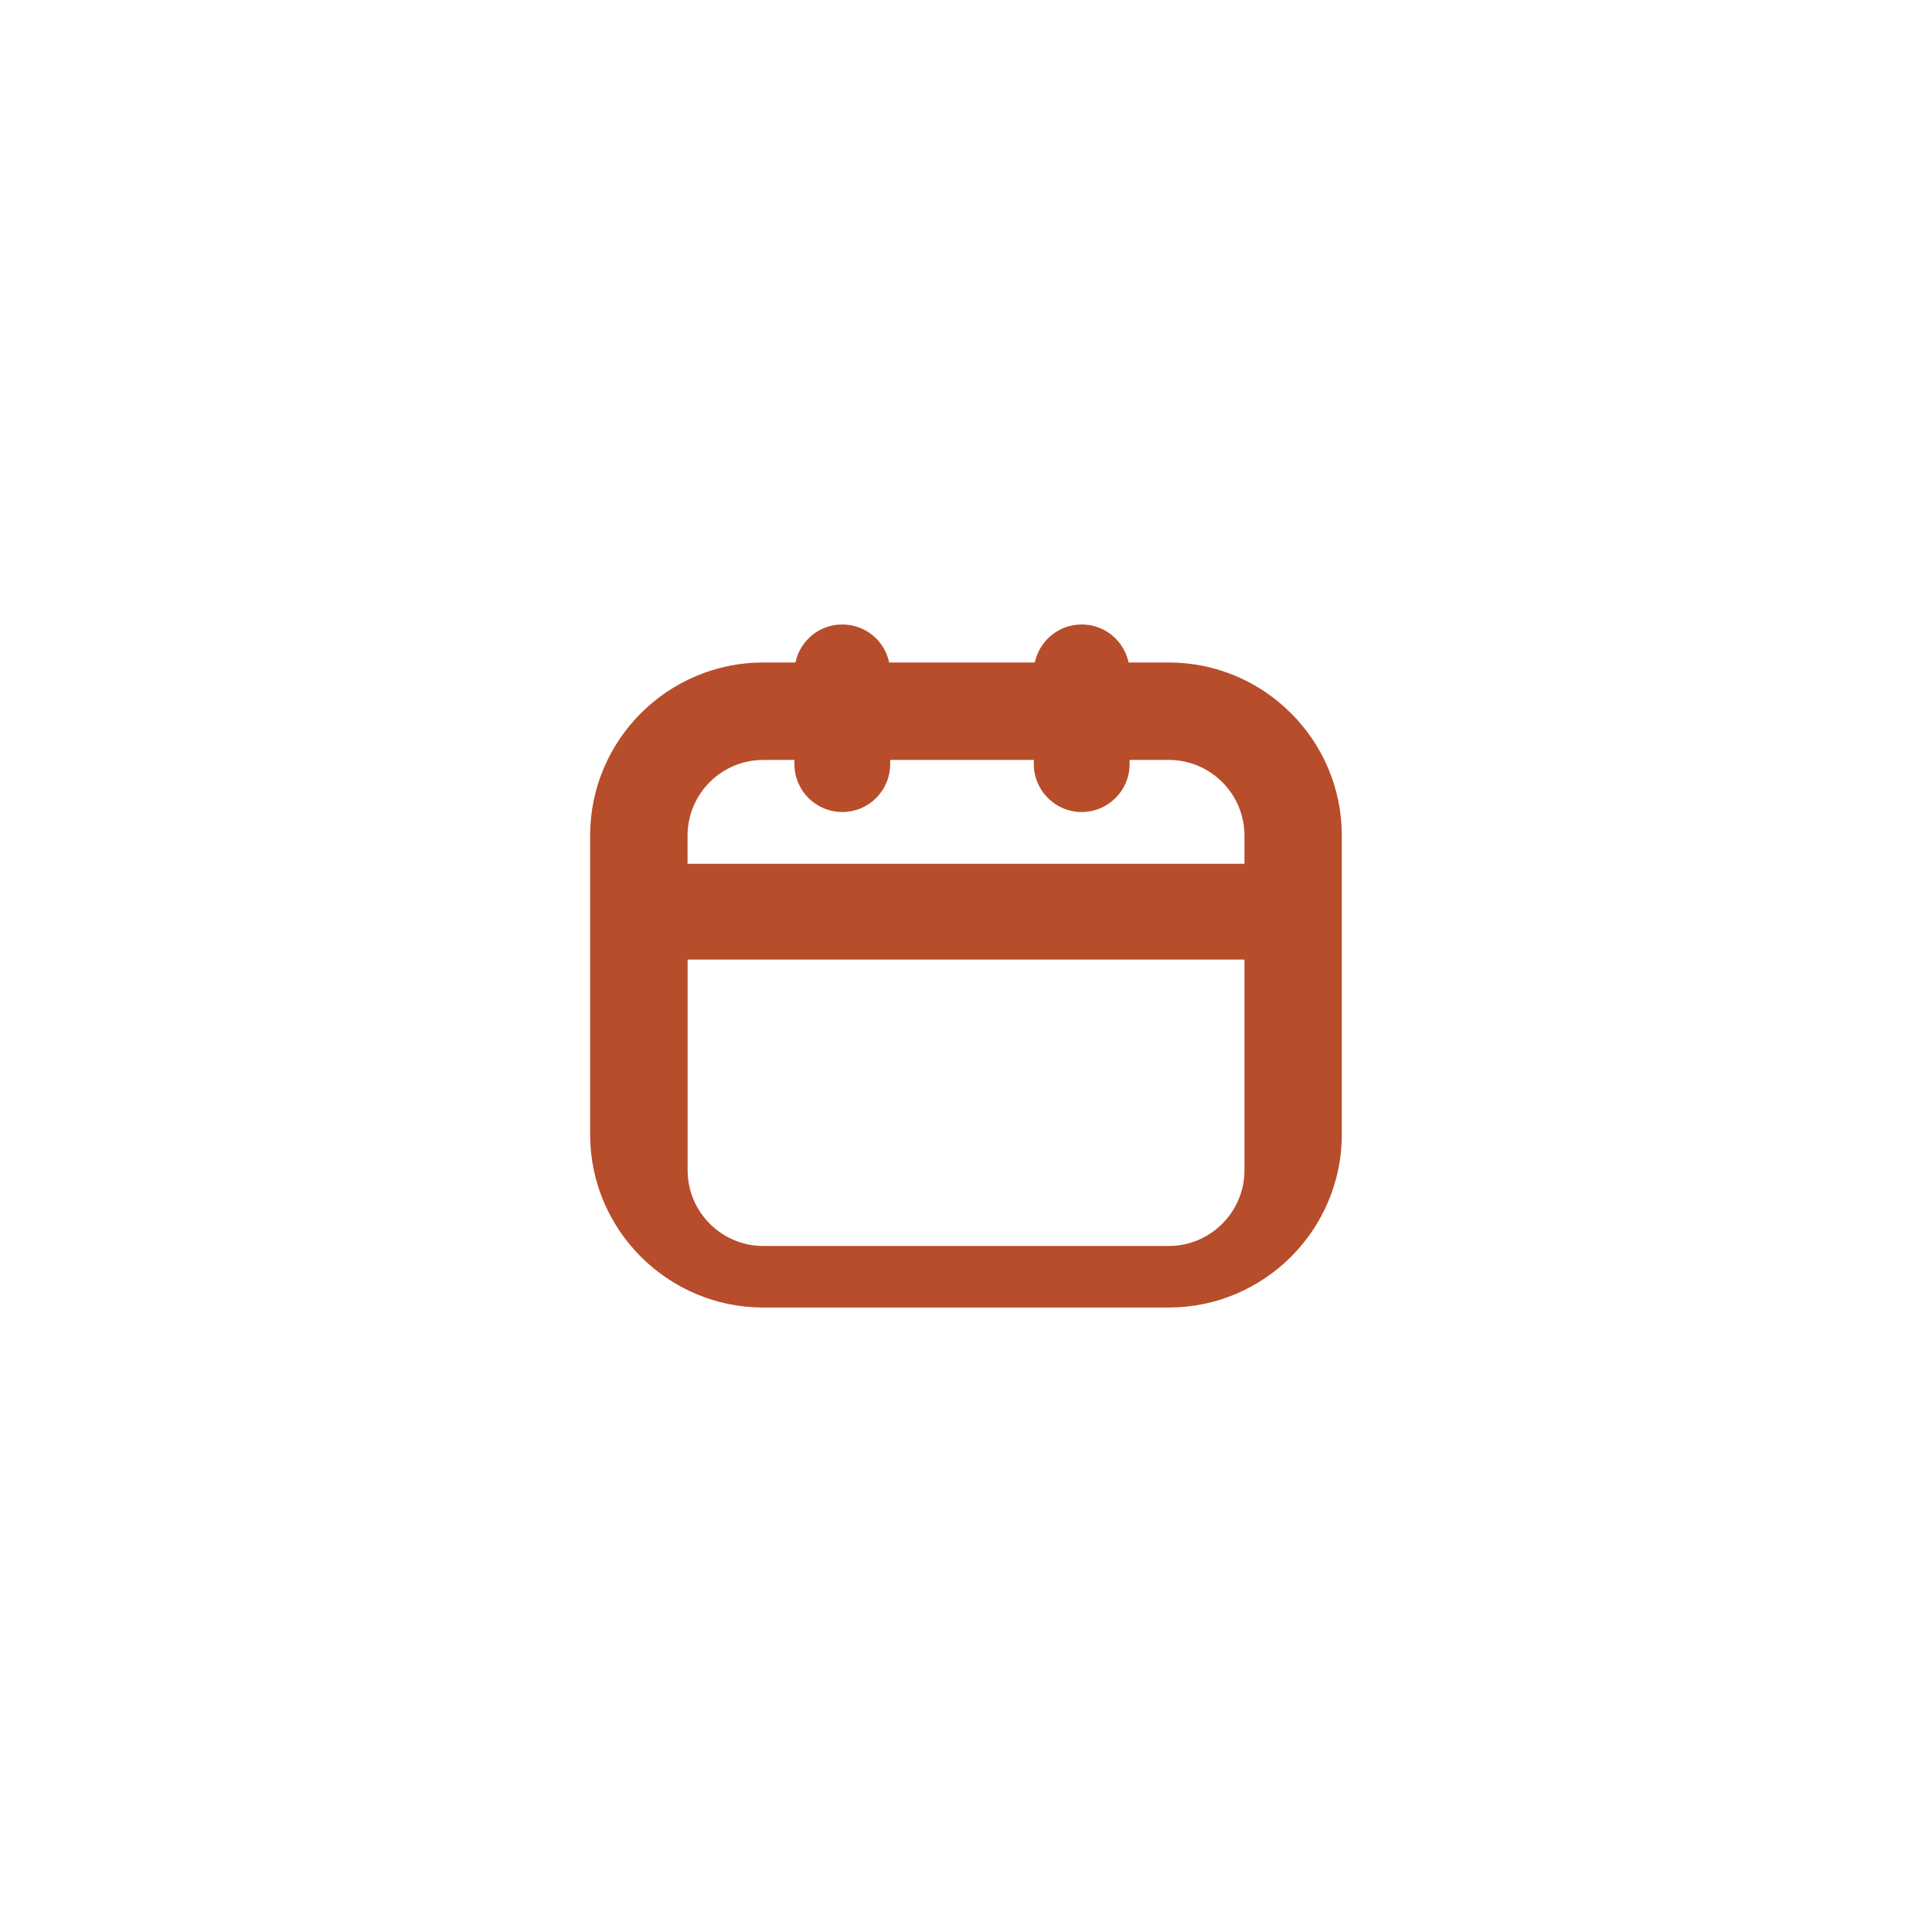 <svg height="265.91" viewBox="0 0 265.91 265.91" width="265.91" xmlns="http://www.w3.org/2000/svg"><path d="m160.86 91.18h-5.53c-.63-2.99-3.27-5.23-6.45-5.23s-5.82 2.24-6.45 5.23h-20.05c-.63-2.99-3.27-5.23-6.45-5.23s-5.82 2.24-6.45 5.23h-4.43c-13.14 0-23.83 10.69-23.83 23.83v41.12c0 13.14 10.69 23.83 23.83 23.83h55.8c13.14 0 23.83-10.69 23.83-23.83v-41.12c0-13.14-10.69-23.83-23.83-23.83zm10.42 69.89c0 5.75-4.68 10.42-10.42 10.42h-55.8c-5.75 0-10.42-4.68-10.42-10.42v-29h76.64zm0-42.18h-76.65v-3.88c0-5.75 4.68-10.42 10.42-10.42h4.29v.58c0 3.64 2.95 6.59 6.59 6.59s6.59-2.95 6.59-6.59v-.58h19.77v.58c0 3.64 2.95 6.59 6.59 6.59s6.59-2.95 6.59-6.59v-.58h5.39c5.75 0 10.42 4.68 10.42 10.42z" fill="#b74d2a"/></svg>